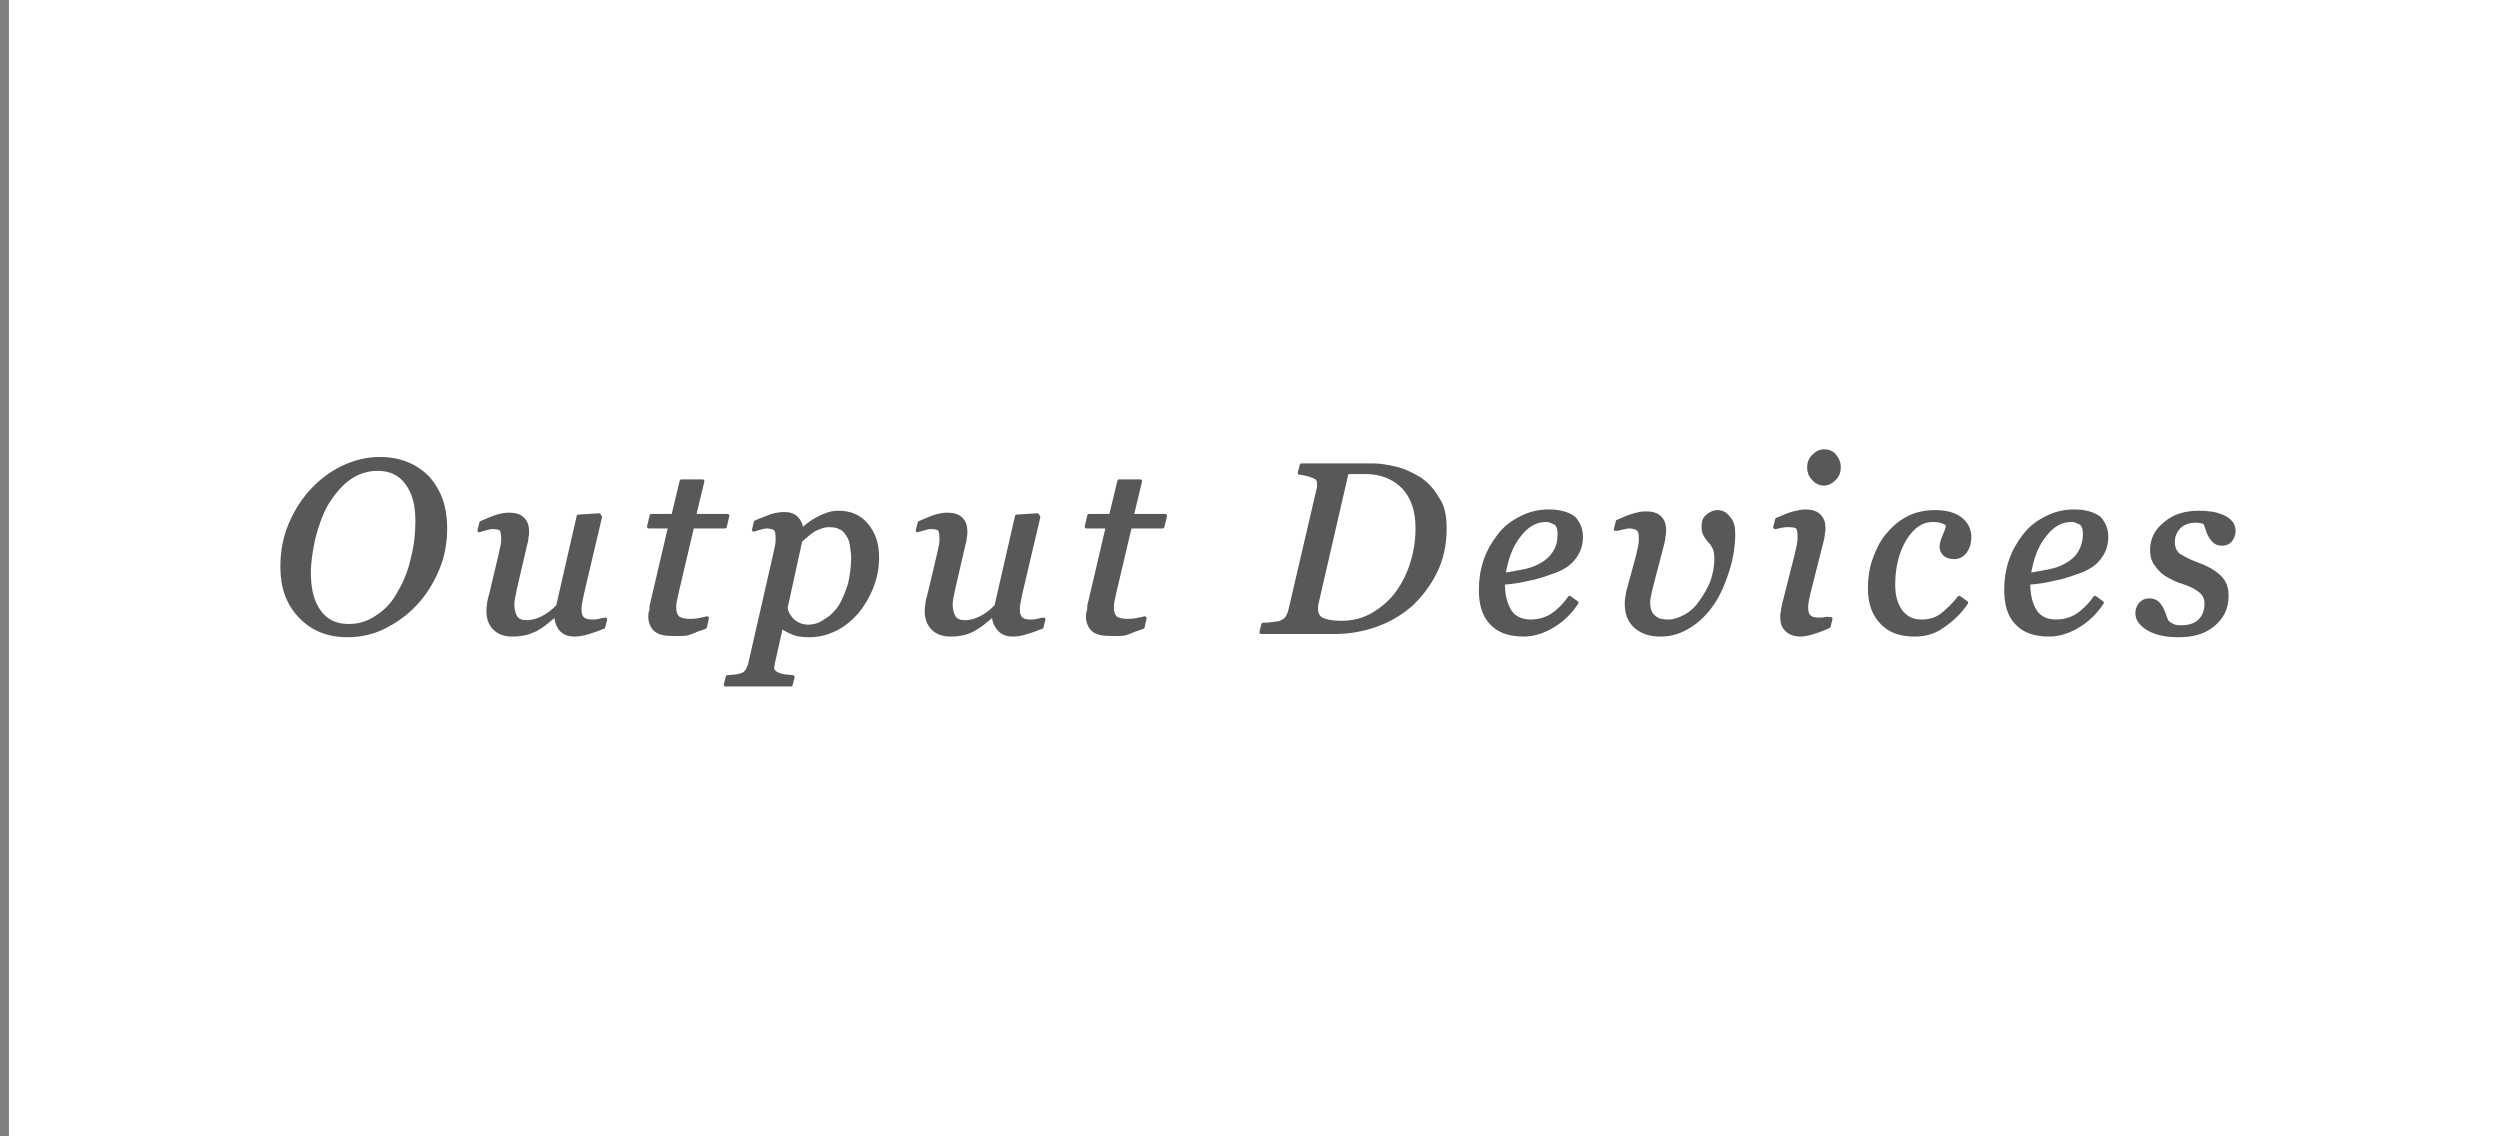 <?xml version="1.0" encoding="utf-8"?>
<!-- Generator: Adobe Illustrator 21.1.0, SVG Export Plug-In . SVG Version: 6.00 Build 0)  -->
<svg version="1.1" id="Layer_1" xmlns="http://www.w3.org/2000/svg" xmlns:xlink="http://www.w3.org/1999/xlink" x="0px" y="0px"
	 viewBox="0 0 390.7 177.6" style="enable-background:new 0 0 390.7 177.6;" xml:space="preserve">
<rect x="0" y="0" width="390.7" height="177.6" fill="#808080" stroke="none"/>
<style type="text/css">
	.st0{fill:#FFFFFF;}
	.st1{fill:#585857;stroke:#585857;stroke-width:0.567;stroke-linecap:round;stroke-linejoin:round;stroke-miterlimit:10;}
</style>
<rect x="1.4" y="0" class="st0" width="390.7" height="177.6"/>
<g>
	<g>
		<path class="st1" d="M69.6,82.5c0,2.3-0.4,4.6-1.3,6.6c-0.9,2.1-2,3.8-3.4,5.3c-1.4,1.5-3.1,2.7-4.9,3.6s-3.7,1.3-5.7,1.3
			c-3.1,0-5.5-1-7.4-3c-1.9-2-2.8-4.5-2.8-7.7c0-2.4,0.4-4.6,1.3-6.7s2-3.8,3.4-5.3c1.4-1.5,3-2.7,4.9-3.6c1.9-0.9,3.8-1.3,5.7-1.3
			c3,0,5.5,1,7.4,2.9C68.7,76.7,69.6,79.3,69.6,82.5z M62.5,92.4c0.9-1.5,1.6-3.3,2-5.2c0.5-1.9,0.7-3.9,0.7-5.8
			c0-2.5-0.5-4.4-1.6-5.9s-2.6-2.2-4.6-2.2c-1.6,0-3.1,0.5-4.4,1.4s-2.5,2.3-3.6,4.1c-0.9,1.6-1.5,3.4-2,5.3
			c-0.4,1.9-0.7,3.7-0.7,5.4c0,2.6,0.5,4.6,1.6,6.1s2.6,2.2,4.6,2.2c1.7,0,3.2-0.5,4.6-1.5C60.6,95.3,61.7,94,62.5,92.4z"/>
		<path class="st1" d="M86.9,96.1h-0.1c-0.6,0.5-1.1,0.9-1.6,1.3c-0.5,0.4-1,0.7-1.5,1C83,98.7,82.5,98.9,82,99
			c-0.5,0.1-1.1,0.2-1.9,0.2c-1.2,0-2.1-0.3-2.8-1c-0.7-0.7-1-1.6-1-2.7c0-0.3,0-0.6,0.1-1.1c0-0.4,0.2-1,0.4-1.8l1.4-5.9
			c0.1-0.5,0.2-1,0.3-1.4c0.1-0.4,0.1-0.8,0.1-1.2c0-0.7-0.1-1.2-0.3-1.4c-0.2-0.2-0.7-0.3-1.4-0.3c-0.3,0-0.6,0.1-1,0.2
			c-0.4,0.1-0.7,0.2-1,0.3l0.3-1.2c1-0.4,1.8-0.8,2.5-1s1.3-0.3,1.8-0.3c1,0,1.7,0.2,2.2,0.7c0.5,0.5,0.7,1.1,0.7,2
			c0,0.2,0,0.5-0.1,0.9c0,0.4-0.1,0.8-0.2,1.1l-1.6,6.9c-0.1,0.5-0.2,1-0.3,1.5c-0.1,0.5-0.1,0.8-0.1,1c0,0.8,0.2,1.5,0.5,2
			c0.4,0.5,0.9,0.7,1.7,0.7c0.8,0,1.6-0.2,2.4-0.6c0.8-0.4,1.7-1,2.5-1.9l3.2-14l3.2-0.2l0.2,0.3l-2.8,11.9c-0.1,0.5-0.2,1-0.3,1.5
			c-0.1,0.5-0.1,0.9-0.1,1.1c0,0.7,0.2,1.2,0.5,1.4c0.3,0.3,0.8,0.4,1.5,0.4c0.2,0,0.6,0,1-0.1c0.4-0.1,0.8-0.2,1-0.2l-0.3,1.2
			c-1,0.4-1.9,0.7-2.6,0.9c-0.7,0.2-1.3,0.3-1.9,0.3c-1,0-1.7-0.3-2.2-0.9C87.1,97.6,86.9,96.9,86.9,96.1z"/>
		<path class="st1" d="M105,99.1c-1.2,0-2-0.2-2.6-0.7c-0.5-0.5-0.8-1.2-0.8-2c0-0.3,0-0.6,0.1-0.8s0.1-0.5,0.1-0.9l2.9-12.4h-3.3
			l0.4-1.7h3.4l1.3-5.4h3.3l-1.3,5.4h5.2l-0.4,1.7h-5.1l-2.4,10.2c-0.1,0.5-0.2,0.9-0.3,1.4c-0.1,0.4-0.1,0.8-0.1,1.1
			c0,0.7,0.2,1.2,0.5,1.5c0.3,0.3,1,0.5,1.8,0.5c0.3,0,0.8,0,1.4-0.1s1-0.2,1.4-0.3l-0.3,1.4c-0.9,0.3-1.7,0.6-2.4,0.9
			S106.1,99.1,105,99.1z"/>
		<path class="st1" d="M137.1,87.1c0,1.7-0.3,3.2-0.9,4.7c-0.6,1.5-1.4,2.8-2.3,3.9c-1.1,1.2-2.2,2.1-3.5,2.7
			c-1.3,0.6-2.5,0.9-3.9,0.9c-1.1,0-1.9-0.1-2.6-0.4c-0.7-0.3-1.3-0.6-1.8-1l-1.1,4.9c-0.1,0.3-0.1,0.6-0.2,0.9
			c0,0.3-0.1,0.5-0.1,0.6c0,0.3,0.1,0.6,0.4,0.8c0.2,0.2,0.5,0.3,0.8,0.4c0.3,0.1,0.7,0.2,1,0.2c0.4,0,0.7,0.1,1,0.1l-0.3,1.2h-10.2
			l0.3-1.2c0.4,0,0.8-0.1,1.1-0.1c0.3,0,0.7-0.1,1-0.2c0.4-0.1,0.7-0.3,0.9-0.6c0.2-0.3,0.4-0.7,0.5-1.1l3.9-17.1
			c0.1-0.5,0.2-0.9,0.3-1.4c0.1-0.5,0.1-0.9,0.1-1.2c0-0.7-0.1-1.2-0.3-1.4c-0.2-0.2-0.7-0.4-1.4-0.4c-0.3,0-0.6,0.1-1,0.2
			c-0.4,0.1-0.7,0.2-1,0.3l0.3-1.2c0.9-0.4,1.8-0.7,2.5-1c0.8-0.2,1.4-0.3,1.9-0.3c0.9,0,1.5,0.2,2,0.7c0.4,0.4,0.7,1,0.8,1.8h0.1
			c0.8-0.8,1.7-1.4,2.7-1.9c1-0.5,1.9-0.8,2.9-0.8c1.9,0,3.3,0.6,4.4,1.9S137.1,84.9,137.1,87.1z M131.3,94.8c0.6-1,1.1-2.2,1.5-3.5
			c0.3-1.3,0.5-2.7,0.5-4.1c0-0.7-0.1-1.3-0.2-2c-0.1-0.7-0.3-1.2-0.6-1.6c-0.3-0.5-0.6-0.9-1.1-1.1c-0.5-0.3-1.1-0.4-1.9-0.4
			c-0.6,0-1.2,0.2-1.9,0.5c-0.7,0.3-1.5,1-2.5,1.9L122.8,95c0.1,0.7,0.5,1.4,1.1,2c0.7,0.6,1.5,0.9,2.4,0.9c1,0,1.9-0.3,2.7-0.9
			C129.9,96.5,130.7,95.7,131.3,94.8z"/>
		<path class="st1" d="M155.3,96.1h-0.1c-0.6,0.5-1.1,0.9-1.6,1.3c-0.5,0.4-1,0.7-1.5,1c-0.6,0.3-1.1,0.5-1.6,0.6
			c-0.5,0.1-1.1,0.2-1.9,0.2c-1.2,0-2.1-0.3-2.8-1c-0.7-0.7-1-1.6-1-2.7c0-0.3,0-0.6,0.1-1.1c0-0.4,0.2-1,0.4-1.8l1.4-5.9
			c0.1-0.5,0.2-1,0.3-1.4c0.1-0.4,0.1-0.8,0.1-1.2c0-0.7-0.1-1.2-0.3-1.4c-0.2-0.2-0.7-0.3-1.4-0.3c-0.3,0-0.6,0.1-1,0.2
			c-0.4,0.1-0.7,0.2-1,0.3l0.3-1.2c1-0.4,1.8-0.8,2.5-1s1.3-0.3,1.8-0.3c1,0,1.7,0.2,2.2,0.7c0.5,0.5,0.7,1.1,0.7,2
			c0,0.2,0,0.5-0.1,0.9c0,0.4-0.1,0.8-0.2,1.1l-1.6,6.9c-0.1,0.5-0.2,1-0.3,1.5c-0.1,0.5-0.1,0.8-0.1,1c0,0.8,0.2,1.5,0.5,2
			c0.4,0.5,0.9,0.7,1.7,0.7c0.8,0,1.6-0.2,2.4-0.6c0.8-0.4,1.7-1,2.5-1.9l3.2-14l3.2-0.2l0.2,0.3l-2.8,11.9c-0.1,0.5-0.2,1-0.3,1.5
			c-0.1,0.5-0.1,0.9-0.1,1.1c0,0.7,0.2,1.2,0.5,1.4c0.3,0.3,0.8,0.4,1.5,0.4c0.2,0,0.6,0,1-0.1c0.4-0.1,0.8-0.2,1-0.2l-0.3,1.2
			c-1,0.4-1.9,0.7-2.6,0.9c-0.7,0.2-1.3,0.3-1.9,0.3c-1,0-1.7-0.3-2.2-0.9C155.5,97.6,155.3,96.9,155.3,96.1z"/>
		<path class="st1" d="M173.4,99.1c-1.2,0-2-0.2-2.6-0.7c-0.5-0.5-0.8-1.2-0.8-2c0-0.3,0-0.6,0.1-0.8s0.1-0.5,0.1-0.9l2.9-12.4h-3.3
			l0.4-1.7h3.4l1.3-5.4h3.3l-1.3,5.4h5.2l-0.4,1.7h-5.1l-2.4,10.2c-0.1,0.5-0.2,0.9-0.3,1.4c-0.1,0.4-0.1,0.8-0.1,1.1
			c0,0.7,0.2,1.2,0.5,1.5c0.3,0.3,1,0.5,1.8,0.5c0.3,0,0.8,0,1.4-0.1s1-0.2,1.4-0.3l-0.3,1.4c-0.9,0.3-1.7,0.6-2.4,0.9
			S174.4,99.1,173.4,99.1z"/>
		<path class="st1" d="M225.8,82.6c0,2.5-0.5,4.8-1.5,6.8c-1,2-2.3,3.7-3.8,5.1c-1.6,1.4-3.5,2.5-5.5,3.2c-2,0.7-4.1,1.1-6.4,1.1
			h-11.5l0.3-1.2c0.3,0,0.8,0,1.4-0.1c0.6-0.1,1-0.1,1.3-0.2c0.4-0.2,0.8-0.4,1-0.7c0.2-0.3,0.4-0.7,0.5-1.1l4.4-18.9
			c0-0.1,0.1-0.3,0.1-0.5c0-0.2,0-0.3,0-0.4c0-0.3,0-0.5-0.1-0.7s-0.3-0.4-0.6-0.5c-0.3-0.1-0.7-0.3-1.2-0.4
			c-0.5-0.1-0.8-0.2-1.1-0.2l0.3-1.2h11.1c1.1,0,2.3,0.2,3.6,0.5c1.3,0.3,2.5,0.9,3.7,1.6c1.2,0.8,2.2,1.9,2.9,3.2
			C225.5,79.1,225.8,80.7,225.8,82.6z M221.5,82.6c0-2.8-0.7-4.9-2.2-6.5c-1.5-1.5-3.5-2.3-5.9-2.3c-0.5,0-1,0-1.6,0
			c-0.5,0-1,0-1.3,0l-4.7,20.4c0,0.2-0.1,0.3-0.1,0.5s0,0.3,0,0.5c0,0.7,0.3,1.3,0.9,1.6s1.6,0.5,3,0.5c1.8,0,3.5-0.4,5-1.3
			s2.8-2,3.8-3.4c1-1.4,1.8-3,2.3-4.7C221.2,86.3,221.5,84.5,221.5,82.6z"/>
		<path class="st1" d="M247.1,83.9c0,1.3-0.4,2.4-1.2,3.4s-2,1.7-3.6,2.2c-1.1,0.4-2.3,0.8-3.5,1c-1.2,0.3-2.5,0.5-3.9,0.6
			c0,2,0.4,3.4,1.1,4.5c0.7,1,1.8,1.5,3.2,1.5c1.2,0,2.3-0.3,3.3-0.9c0.9-0.6,1.9-1.5,2.8-2.8l1.1,0.8c-1,1.5-2.2,2.7-3.7,3.6
			c-1.5,0.9-3,1.4-4.6,1.4c-2.2,0-3.9-0.6-5-1.8c-1.2-1.2-1.7-3-1.7-5.2c0-1.6,0.2-3,0.7-4.5s1.2-2.7,2.1-3.9c0.9-1.2,2-2.1,3.4-2.8
			c1.3-0.7,2.8-1.1,4.4-1.1c1.8,0,3.1,0.4,4,1.1C246.7,81.8,247.1,82.7,247.1,83.9z M243.7,83.4c0-0.5-0.1-0.9-0.2-1.1
			c-0.1-0.3-0.3-0.5-0.5-0.6c-0.2-0.1-0.5-0.2-0.7-0.3s-0.5-0.1-0.8-0.1c-1.5,0-2.9,0.8-4.1,2.4c-1.3,1.6-2,3.7-2.4,6.1
			c0.9-0.1,1.8-0.3,2.9-0.5s2-0.5,2.7-0.9c1-0.5,1.8-1.2,2.3-2C243.5,85.5,243.7,84.6,243.7,83.4z"/>
		<path class="st1" d="M270.9,83.4c0,1.9-0.3,3.8-0.9,5.7s-1.3,3.6-2.3,5.1c-1,1.5-2.2,2.7-3.6,3.6c-1.4,0.9-2.9,1.4-4.6,1.4
			c-1.6,0-2.9-0.4-3.9-1.3s-1.4-2.1-1.4-3.6c0-0.3,0-0.6,0.1-1c0.1-0.4,0.1-0.6,0.1-0.7l1.6-5.9c0.1-0.5,0.2-1,0.3-1.4
			c0.1-0.5,0.1-0.9,0.1-1.2c0-0.7-0.1-1.2-0.4-1.4s-0.7-0.4-1.4-0.4c-0.3,0-0.6,0.1-1.1,0.2c-0.4,0.1-0.8,0.2-1,0.2l0.3-1.2
			c1-0.4,1.8-0.8,2.6-1c0.7-0.2,1.3-0.3,1.8-0.3c1,0,1.7,0.2,2.2,0.7c0.5,0.5,0.7,1.1,0.7,2c0,0.2,0,0.5-0.1,0.9
			c0,0.4-0.1,0.7-0.2,1.2l-1.8,6.9c-0.1,0.5-0.2,0.9-0.3,1.4c-0.1,0.4-0.1,0.7-0.1,0.8c0,0.6,0.1,1.2,0.3,1.6
			c0.2,0.4,0.5,0.7,0.8,0.9c0.3,0.2,0.6,0.4,1,0.4c0.4,0.1,0.7,0.1,1.1,0.1c0.8,0,1.7-0.3,2.6-0.8s1.7-1.2,2.3-2.1
			c0.7-0.9,1.3-2,1.8-3.1c0.4-1.1,0.7-2.4,0.7-3.8c0-0.7-0.1-1.3-0.3-1.7s-0.4-0.8-0.7-1c-0.2-0.3-0.5-0.6-0.7-1
			c-0.2-0.3-0.3-0.8-0.3-1.4c0-0.7,0.2-1.2,0.7-1.6c0.5-0.4,1-0.6,1.5-0.6c0.7,0,1.3,0.3,1.7,0.9C270.7,81.5,270.9,82.3,270.9,83.4z
			"/>
		<path class="st1" d="M286.1,96.7l-0.3,1.2c-1.1,0.5-2,0.8-2.7,1s-1.3,0.3-1.7,0.3c-1,0-1.7-0.3-2.2-0.8c-0.5-0.5-0.7-1.1-0.7-1.9
			c0-0.3,0-0.6,0.1-0.9c0-0.3,0.1-0.7,0.2-1.2l2-7.9c0.1-0.4,0.2-0.9,0.3-1.4s0.1-0.9,0.1-1.3c0-0.7-0.1-1.2-0.3-1.4
			c-0.2-0.2-0.7-0.3-1.4-0.3c-0.3,0-0.6,0-1.1,0.1c-0.5,0.1-0.8,0.2-1,0.2l0.3-1.2c1-0.4,1.8-0.8,2.6-1c0.8-0.2,1.4-0.3,1.8-0.3
			c1,0,1.7,0.2,2.2,0.7c0.5,0.5,0.7,1.1,0.7,1.9c0,0.2,0,0.5-0.1,0.9c0,0.4-0.1,0.8-0.2,1.2l-2,7.9c-0.1,0.5-0.2,1-0.3,1.4
			c-0.1,0.5-0.1,0.8-0.1,1.1c0,0.7,0.2,1.2,0.5,1.4c0.3,0.3,0.8,0.4,1.5,0.4c0.2,0,0.6,0,1-0.1S285.9,96.8,286.1,96.7z M287.4,73
			c0,0.7-0.2,1.3-0.7,1.8s-1,0.8-1.7,0.8c-0.6,0-1.2-0.3-1.6-0.8c-0.5-0.5-0.7-1.1-0.7-1.7c0-0.7,0.2-1.3,0.7-1.8
			c0.5-0.5,1-0.8,1.6-0.8c0.7,0,1.3,0.2,1.7,0.7C287.2,71.8,287.4,72.4,287.4,73z"/>
		<path class="st1" d="M299.2,99.2c-2.2,0-3.9-0.6-5.1-1.9c-1.3-1.3-1.9-3.1-1.9-5.4c0-1.5,0.2-3,0.7-4.4c0.5-1.4,1.1-2.7,2-3.8
			c0.9-1.1,1.9-2,3.2-2.7c1.3-0.7,2.8-1,4.3-1c1.8,0,3.1,0.4,4,1.1c0.9,0.7,1.4,1.7,1.4,2.8c0,0.9-0.2,1.6-0.6,2.2
			c-0.4,0.6-1,1-1.8,1c-0.7,0-1.2-0.2-1.5-0.5s-0.5-0.7-0.5-1.1c0-0.4,0.1-0.9,0.4-1.6c0.3-0.7,0.5-1.2,0.6-1.7
			c-0.1-0.3-0.4-0.6-0.9-0.7c-0.5-0.2-1-0.2-1.5-0.2c-1.7,0-3.1,1-4.3,2.9c-1.2,2-1.8,4.4-1.8,7.2c0,1.8,0.4,3.1,1.2,4.2
			c0.8,1,1.8,1.5,3.2,1.5c1.2,0,2.3-0.3,3.2-1s1.8-1.6,2.7-2.7l1.1,0.8c-0.9,1.3-2,2.5-3.5,3.5C302.4,98.8,300.9,99.2,299.2,99.2z"
			/>
		<path class="st1" d="M329.2,83.9c0,1.3-0.4,2.4-1.2,3.4s-2,1.7-3.6,2.2c-1.1,0.4-2.3,0.8-3.5,1c-1.2,0.3-2.5,0.5-3.9,0.6
			c0,2,0.4,3.4,1.1,4.5c0.7,1,1.8,1.5,3.2,1.5c1.2,0,2.3-0.3,3.3-0.9c0.9-0.6,1.9-1.5,2.8-2.8l1.1,0.8c-1,1.5-2.2,2.7-3.7,3.6
			c-1.5,0.9-3,1.4-4.6,1.4c-2.2,0-3.9-0.6-5-1.8c-1.2-1.2-1.7-3-1.7-5.2c0-1.6,0.2-3,0.7-4.5s1.2-2.7,2.1-3.9c0.9-1.2,2-2.1,3.4-2.8
			c1.3-0.7,2.8-1.1,4.4-1.1c1.8,0,3.1,0.4,4,1.1C328.8,81.8,329.2,82.7,329.2,83.9z M325.8,83.4c0-0.5-0.1-0.9-0.2-1.1
			c-0.1-0.3-0.3-0.5-0.5-0.6c-0.2-0.1-0.5-0.2-0.7-0.3s-0.5-0.1-0.8-0.1c-1.5,0-2.9,0.8-4.1,2.4c-1.3,1.6-2,3.7-2.4,6.1
			c0.9-0.1,1.8-0.3,2.9-0.5s2-0.5,2.7-0.9c1-0.5,1.8-1.2,2.3-2C325.5,85.5,325.8,84.6,325.8,83.4z"/>
		<path class="st1" d="M340.4,99.3c-1.8,0-3.4-0.3-4.6-1s-1.8-1.5-1.8-2.5c0-0.5,0.2-1,0.5-1.4c0.4-0.4,0.8-0.6,1.3-0.6
			c0.5,0,0.9,0.1,1.2,0.3c0.3,0.2,0.5,0.5,0.7,0.8c0.2,0.3,0.3,0.7,0.5,1.1c0.1,0.4,0.3,0.8,0.4,1.1c0.2,0.2,0.4,0.4,0.8,0.6
			c0.3,0.2,0.8,0.3,1.4,0.3c1.3,0,2.3-0.3,3-1c0.7-0.7,1-1.6,1-2.7c0-0.8-0.3-1.5-1-2c-0.6-0.5-1.6-1-2.9-1.4
			c-0.5-0.1-1-0.4-1.6-0.7c-0.6-0.3-1.1-0.6-1.5-1c-0.4-0.4-0.8-0.9-1.1-1.4c-0.3-0.5-0.4-1.2-0.4-1.9c0-1.6,0.7-3,2.1-4.1
			c1.4-1.2,3.2-1.7,5.2-1.7c0.5,0,1,0,1.6,0.1c0.6,0,1.2,0.2,1.8,0.4c0.6,0.2,1.1,0.5,1.5,0.9c0.4,0.4,0.6,0.9,0.6,1.5
			c0,0.5-0.2,1-0.5,1.4s-0.8,0.6-1.3,0.6c-0.5,0-0.8-0.1-1.1-0.3s-0.5-0.5-0.7-0.8c-0.2-0.3-0.4-0.7-0.5-1.1
			c-0.1-0.4-0.3-0.8-0.4-1.1c-0.2-0.1-0.4-0.2-0.6-0.2s-0.4-0.1-0.7-0.1c-1.2,0-2.1,0.3-2.8,1c-0.6,0.7-0.9,1.4-0.9,2.3
			c0,0.9,0.3,1.5,0.8,2c0.6,0.4,1.5,0.9,2.8,1.4c1.7,0.6,2.9,1.3,3.7,2.1c0.8,0.8,1.1,1.7,1.1,2.9c0,1.9-0.7,3.4-2.2,4.6
			S342.6,99.3,340.4,99.3z"/>
	</g>
</g>
</svg>
